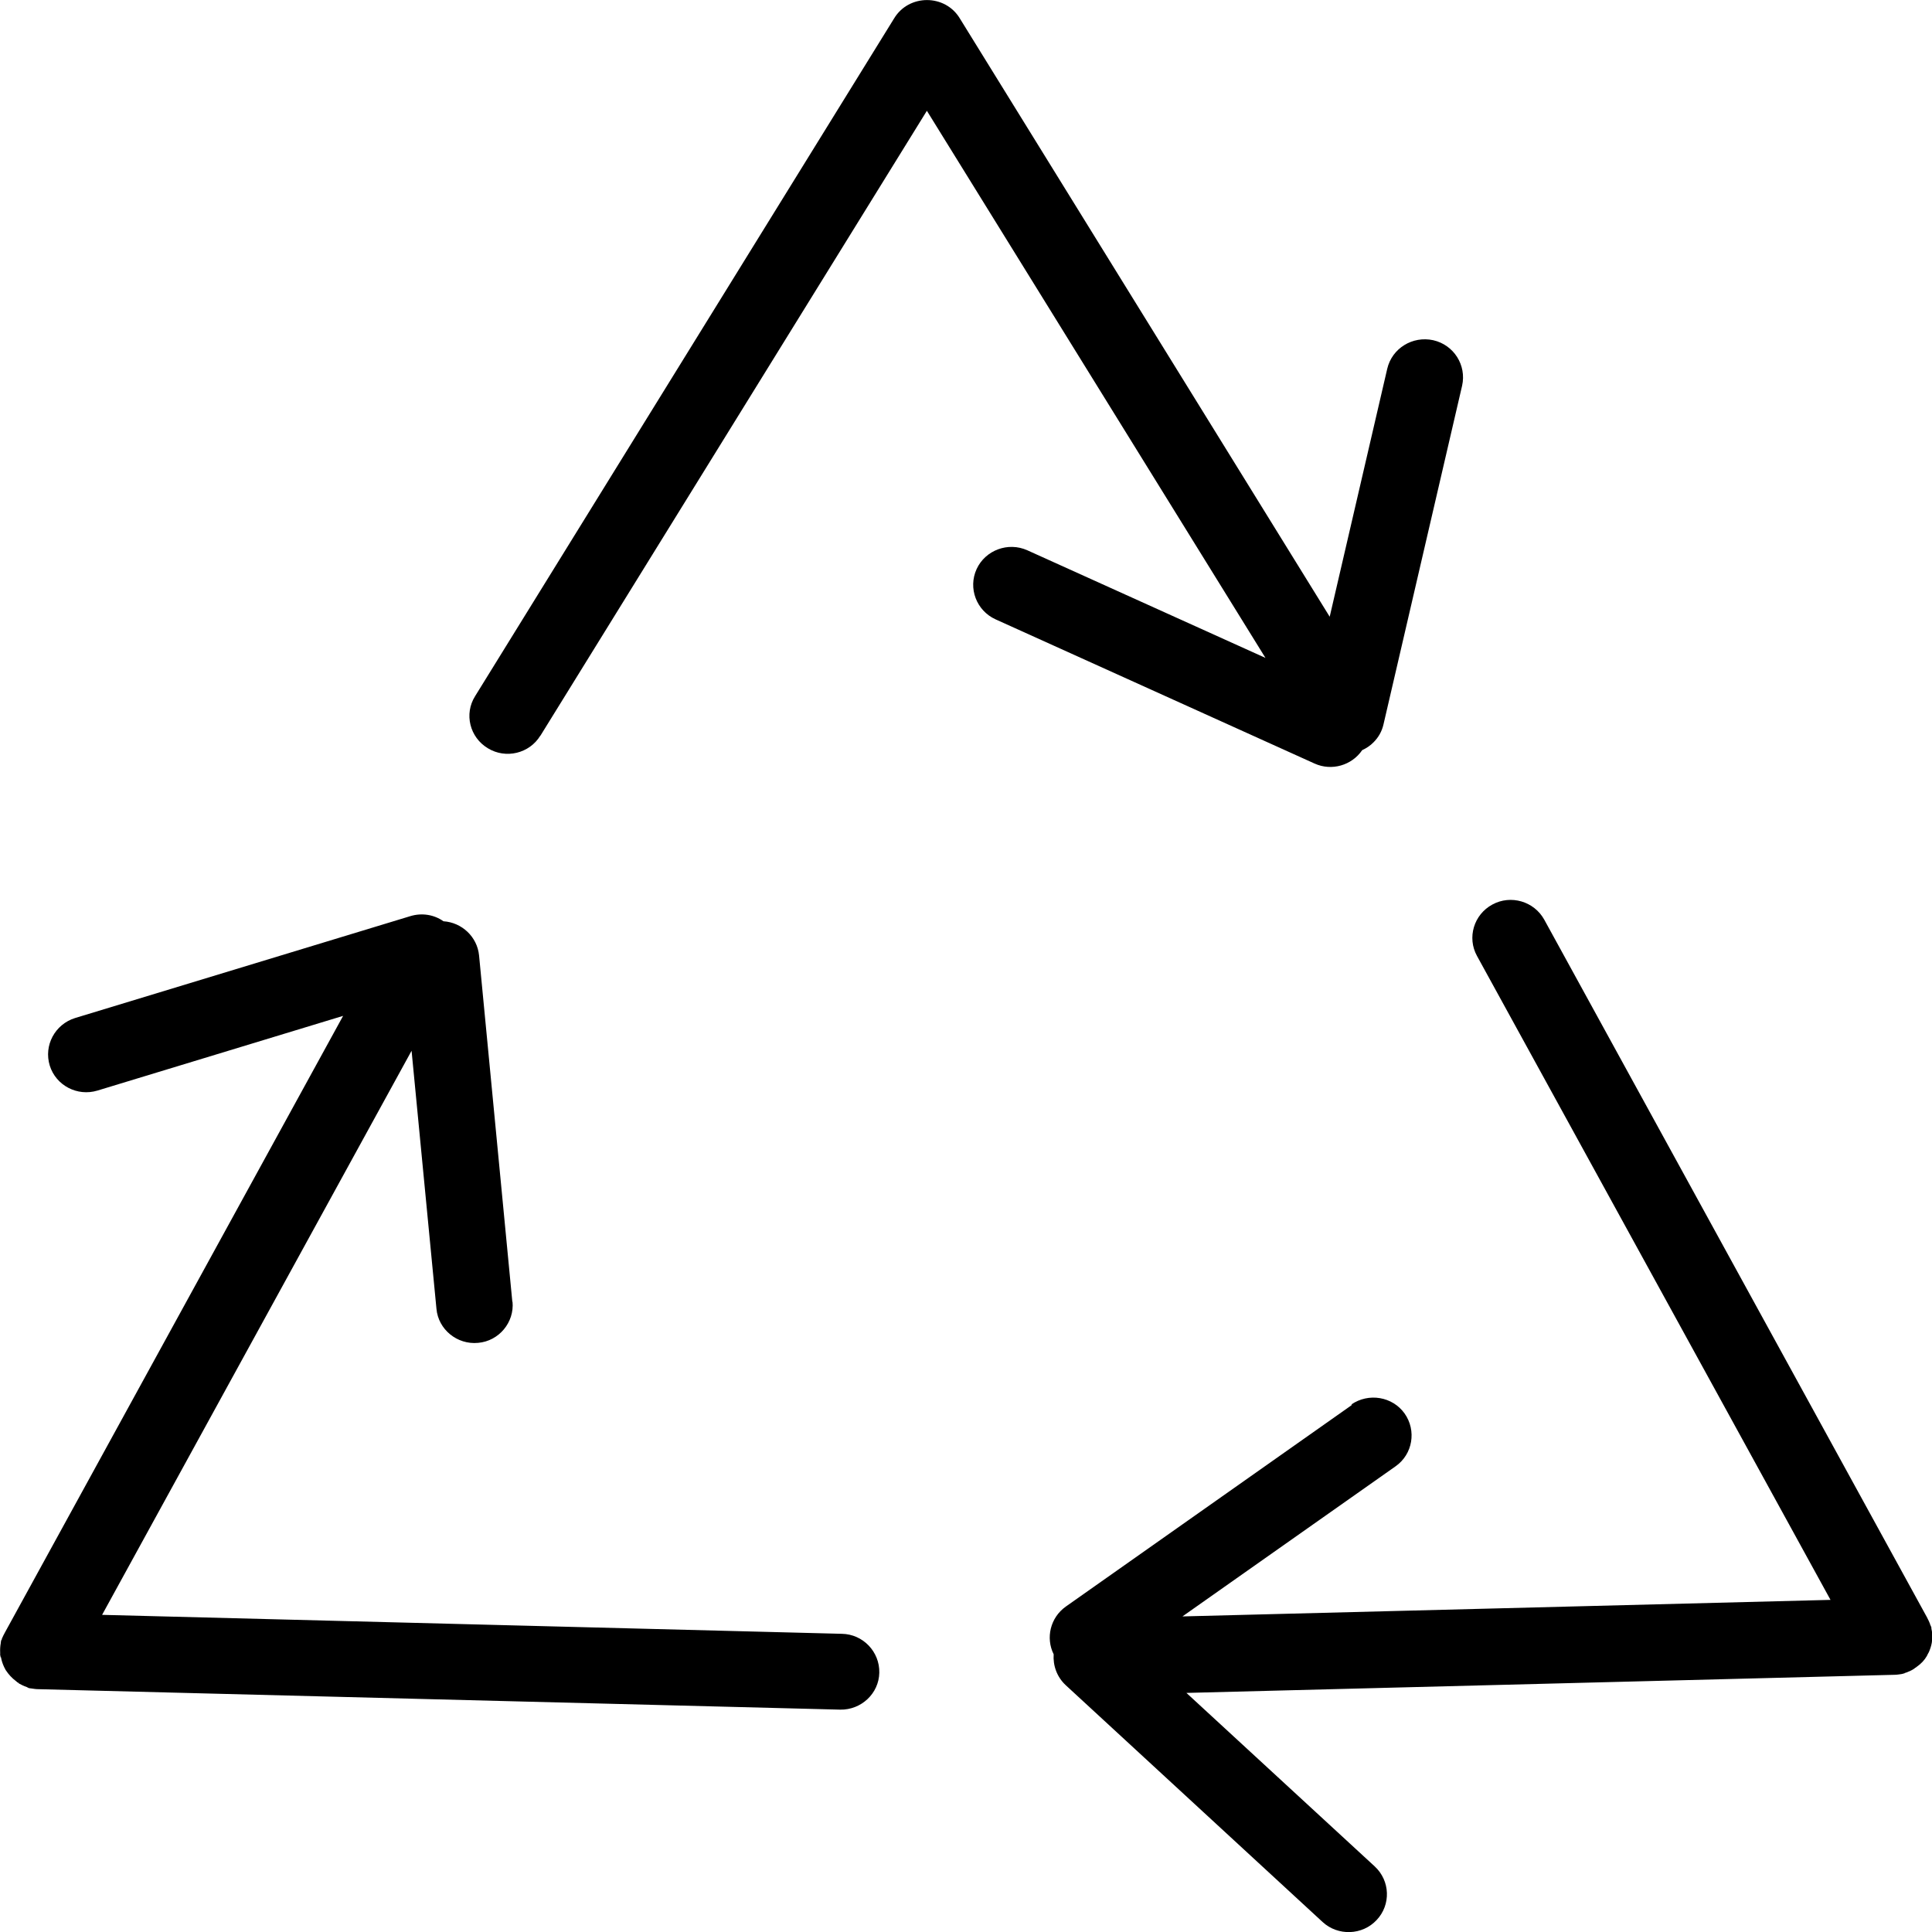<svg width="32" height="32" viewBox="0 0 32 32" fill="none" xmlns="http://www.w3.org/2000/svg">
<g clip-path="url(#clip0_1621_1160)">
<path d="M8.95 12.184C8.769 12.481 8.377 12.575 8.08 12.393C7.78 12.213 7.684 11.825 7.869 11.531L14.808 0.307C15.052 -0.101 15.655 -0.101 15.899 0.307L22.024 10.215L22.977 6.108C23.056 5.769 23.396 5.56 23.739 5.635C24.081 5.713 24.293 6.049 24.217 6.389L22.915 11.998C22.888 12.115 22.832 12.213 22.75 12.295C22.697 12.35 22.631 12.393 22.562 12.425C22.39 12.677 22.057 12.775 21.774 12.647L16.489 10.258C16.173 10.114 16.031 9.742 16.176 9.425C16.321 9.112 16.697 8.971 17.017 9.115L20.96 10.897L15.352 1.835L8.95 12.187V12.18V12.184ZM8.489 21.56C8.522 21.902 8.264 22.213 7.918 22.242C7.572 22.275 7.259 22.02 7.229 21.677L6.817 17.404L1.691 26.747L13.944 27.061C14.294 27.067 14.571 27.358 14.564 27.704C14.558 28.05 14.264 28.324 13.915 28.317L0.633 27.978C0.593 27.978 0.554 27.971 0.511 27.965H0.498V27.962H0.481L0.468 27.955L0.455 27.949L0.442 27.942C0.395 27.926 0.353 27.906 0.313 27.883L0.3 27.87L0.29 27.864H0.283L0.277 27.854L0.264 27.844C0.198 27.795 0.142 27.733 0.099 27.668L0.092 27.658L0.086 27.645L0.079 27.632L0.072 27.619L0.066 27.606C0.043 27.557 0.026 27.505 0.016 27.449H0.01L0.006 27.42H0.003V27.407V27.394V27.384V27.374C-0 27.322 0.003 27.266 0.013 27.214V27.201H0.016V27.185V27.172H0.023V27.159H0.03V27.145C0.046 27.11 0.059 27.077 0.079 27.044L0.086 27.031L5.683 16.826L1.615 18.063C1.279 18.165 0.926 17.978 0.824 17.649C0.722 17.316 0.91 16.966 1.243 16.862L6.797 15.174C6.992 15.115 7.193 15.151 7.345 15.259C7.651 15.279 7.905 15.517 7.935 15.827L8.485 21.553V21.563L8.489 21.56ZM22.38 23.264C22.667 23.065 23.063 23.13 23.264 23.411C23.465 23.695 23.399 24.087 23.116 24.286L19.585 26.773L30.319 26.499L24.464 15.834C24.296 15.53 24.411 15.148 24.718 14.982C25.024 14.815 25.41 14.929 25.578 15.233L31.918 26.79L31.924 26.803C31.941 26.835 31.957 26.868 31.97 26.904V26.917H31.977V26.93H31.983V26.943L31.99 26.956V26.963V26.976C32.003 27.028 32.007 27.084 32.003 27.136V27.145V27.155V27.168L32 27.178L31.997 27.207C31.987 27.263 31.97 27.315 31.947 27.367L31.941 27.377L31.934 27.39L31.927 27.403L31.921 27.416L31.914 27.43C31.875 27.498 31.819 27.557 31.749 27.606L31.736 27.616L31.73 27.622H31.723L31.713 27.632L31.7 27.642C31.66 27.668 31.617 27.687 31.571 27.704H31.558V27.71H31.545V27.717H31.532L31.519 27.723H31.512L31.499 27.727C31.459 27.733 31.416 27.74 31.377 27.74L19.651 28.04L22.769 30.913C23.027 31.151 23.04 31.549 22.802 31.801C22.565 32.056 22.16 32.069 21.906 31.834L17.653 27.913C17.505 27.776 17.439 27.586 17.452 27.4C17.317 27.129 17.396 26.793 17.653 26.61L22.387 23.274L22.394 23.264H22.38Z" fill="black"/>
</g>
<defs>
<clipPath id="clip0_1621_1160">
<rect width="32" height="32" fill="white"/>
</clipPath>
</defs>
</svg>
